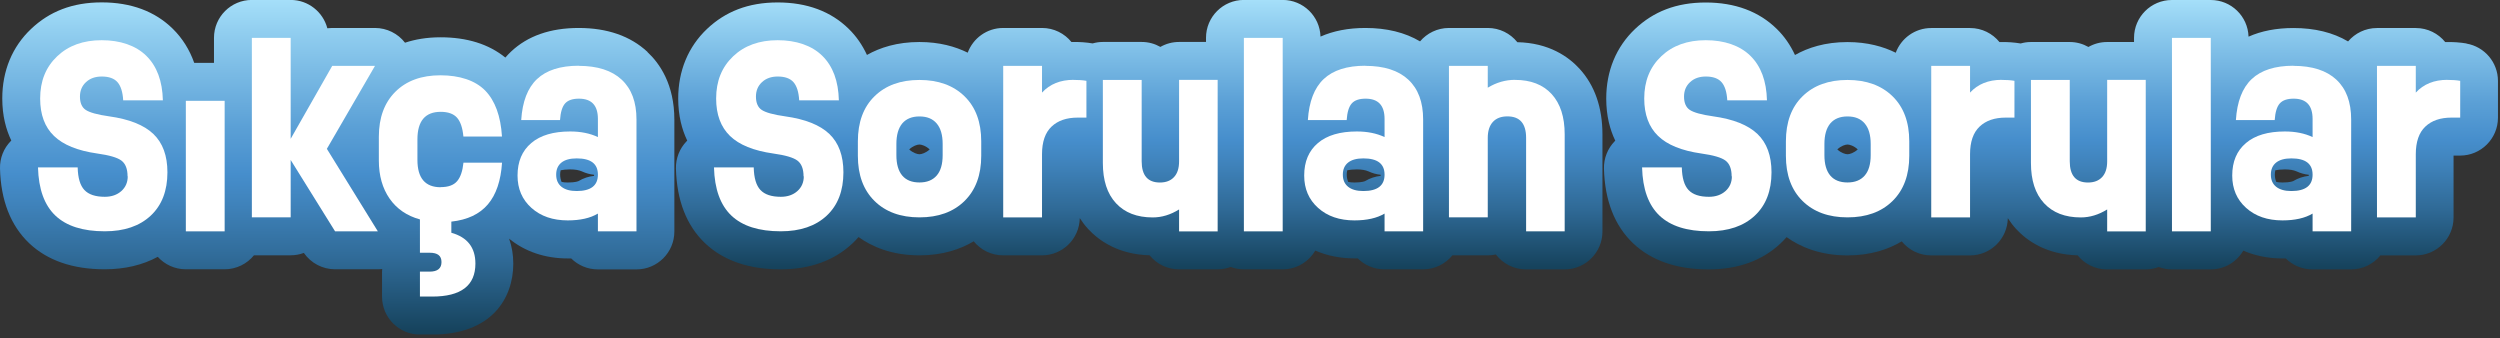 <svg width="429" height="58" viewBox="0 0 429 58" fill="none" xmlns="http://www.w3.org/2000/svg">
<rect x="0" y="0" width="429" height="58" fill="#333333" stroke="none"/>
<g clip-path="url(#clip0_0_622)">
<path d="M111.1 8.9C108.17 6.18 104.2 4.8 99.31 4.8C94.42 4.8 90.54 6.17 87.69 8.86C87.35 9.18 87.02 9.53 86.72 9.88C83.87 7.57 80.14 6.4 75.59 6.4C73.23 6.4 71.21 6.76 69.5 7.33C68.28 5.75 66.38 4.8 64.35 4.8H57.01C56.73 4.8 56.45 4.82 56.17 4.85C55.44 2.06 52.9 -0.01 49.88 -0.01H43.22C39.63 -0.01 36.72 2.9 36.72 6.49V10.79H33.33C32.53 8.54 31.31 6.57 29.65 4.94C26.6 1.94 22.49 0.41 17.45 0.41C12.41 0.41 8.48 1.98 5.34 4.96C2.1 8.02 0.39 12.15 0.39 16.91C0.39 19.88 1.04 22.25 1.94 24.12C1.91 24.15 1.88 24.18 1.85 24.21C0.62 25.46 -0.04 27.16 8.34547e-06 28.91C0.14 34.39 1.82 38.7 5 41.73C8.13 44.7 12.49 46.21 17.95 46.21C21.43 46.21 24.48 45.48 27.07 44.07C28.26 45.38 29.97 46.21 31.88 46.21H38.54C40.58 46.21 42.39 45.27 43.58 43.81H49.87C50.67 43.81 51.43 43.67 52.14 43.4C53.35 45.15 55.35 46.21 57.49 46.21H64.83C65.09 46.21 65.34 46.19 65.59 46.16C65.58 46.31 65.56 46.47 65.56 46.63V50.91C65.56 54.5 68.47 57.41 72.06 57.41H74.16C84.42 57.41 88.08 51.13 88.08 45.25C88.08 43.71 87.83 42.27 87.36 40.95C90.07 43.17 93.53 44.35 97.43 44.35C97.63 44.35 97.83 44.35 98.02 44.35C99.19 45.51 100.81 46.23 102.6 46.23H109.22C112.81 46.23 115.72 43.32 115.72 39.73V20.53C115.72 14.49 113.21 10.89 111.1 8.93V8.9ZM96.2 29.22C96.6 29.14 97.14 29.07 97.85 29.07C98.68 29.07 99.37 29.19 99.85 29.41C100.52 29.72 101.23 29.92 101.94 29.99C101.94 30.05 101.94 30.12 101.94 30.18C101.02 30.28 100.11 30.57 99.28 31.07C99.28 31.07 98.81 31.32 97.45 31.32C96.99 31.32 96.64 31.28 96.37 31.22C96.21 30.83 96.12 30.41 96.12 29.97C96.12 29.71 96.15 29.46 96.21 29.21L96.2 29.22Z" fill="url(#paint0_linear_0_622)"/>
<path d="M260.35 7.21C259.16 5.74 257.34 4.8 255.3 4.8H248.64C246.65 4.8 244.87 5.7 243.68 7.1C241.1 5.57 237.96 4.8 234.3 4.8C231.38 4.8 228.81 5.3 226.6 6.28C226.49 2.79 223.63 -0.01 220.11 -0.01H213.45C209.86 -0.01 206.95 2.9 206.95 6.49V7.2H202.33C201.16 7.2 200.07 7.51 199.12 8.05C198.17 7.51 197.08 7.2 195.91 7.2H189.25C188.64 7.2 188.06 7.29 187.5 7.45C186.43 7.27 185.2 7.17 183.86 7.21C182.67 5.74 180.85 4.8 178.81 4.8H172.15C169.36 4.8 166.98 6.56 166.06 9.04C163.94 7.99 161.21 7.21 157.77 7.21C153.93 7.21 150.97 8.18 148.77 9.43C147.99 7.75 146.97 6.25 145.65 4.96C142.59 1.95 138.48 0.42 133.44 0.42C128.4 0.42 124.47 1.99 121.33 4.96C118.09 8.03 116.38 12.16 116.38 16.92C116.38 19.89 117.03 22.26 117.93 24.13C117.9 24.16 117.87 24.19 117.84 24.22C116.62 25.47 115.95 27.17 115.99 28.92C116.13 34.4 117.81 38.71 120.99 41.74C124.12 44.71 128.48 46.22 133.94 46.22C138.99 46.22 143.14 44.72 146.28 41.77C146.62 41.45 146.98 41.08 147.33 40.68C149.63 42.33 153.02 43.82 157.77 43.82C161.8 43.82 164.85 42.75 167.09 41.41C168.28 42.88 170.1 43.82 172.14 43.82H178.8C182.35 43.82 185.23 40.97 185.29 37.43C185.72 38.08 186.18 38.71 186.71 39.28C188.56 41.28 191.87 43.66 197.27 43.81C198.46 45.28 200.28 46.22 202.32 46.22H208.94C209.73 46.22 210.49 46.07 211.19 45.81C211.89 46.07 212.65 46.22 213.44 46.22H220.1C222.49 46.22 224.57 44.93 225.7 43C227.72 43.88 229.97 44.34 232.4 44.34C232.6 44.34 232.8 44.34 232.99 44.34C234.16 45.5 235.78 46.22 237.57 46.22H244.19C246.23 46.22 248.04 45.28 249.23 43.82H255.28C255.77 43.82 256.24 43.77 256.69 43.67C257.88 45.22 259.75 46.23 261.86 46.23H268.48C272.07 46.23 274.98 43.32 274.98 39.73V23.09C274.98 18.45 273.66 14.65 271.04 11.79C269.18 9.76 265.82 7.34 260.33 7.24L260.35 7.21ZM231.18 29.22C231.58 29.14 232.12 29.07 232.83 29.07C233.66 29.07 234.35 29.19 234.83 29.41C235.5 29.72 236.21 29.92 236.92 29.99C236.92 30.05 236.92 30.12 236.92 30.18C236 30.28 235.09 30.57 234.26 31.07C234.26 31.07 233.79 31.32 232.43 31.32C231.97 31.32 231.62 31.28 231.35 31.22C231.19 30.83 231.1 30.41 231.1 29.97C231.1 29.71 231.13 29.46 231.19 29.21L231.18 29.22ZM157.78 24.8C158.09 24.8 158.87 25.01 159.53 25.64C158.89 26.24 158.14 26.47 157.78 26.47C157.42 26.47 156.65 26.24 156.02 25.64C156.66 25.03 157.41 24.8 157.78 24.8Z" fill="url(#paint1_linear_0_622)"/>
<path d="M423.26 7.46C422.18 7.28 420.95 7.18 419.6 7.22C418.41 5.75 416.59 4.81 414.55 4.81H407.89C405.9 4.81 404.12 5.71 402.93 7.11C400.35 5.58 397.21 4.81 393.55 4.81C390.63 4.81 388.06 5.31 385.85 6.29C385.74 2.8 382.88 0 379.36 0H372.7C369.11 0 366.2 2.91 366.2 6.5V7.21H361.58C360.41 7.21 359.32 7.52 358.37 8.06C357.42 7.52 356.33 7.21 355.16 7.21H348.5C347.89 7.21 347.31 7.3 346.75 7.46C345.68 7.28 344.45 7.18 343.11 7.22C341.92 5.75 340.1 4.81 338.06 4.81H331.4C328.61 4.81 326.23 6.57 325.31 9.05C323.19 8 320.46 7.22 317.02 7.22C313.18 7.22 310.22 8.19 308.02 9.44C307.24 7.76 306.22 6.26 304.9 4.97C301.84 1.96 297.73 0.43 292.69 0.43C287.65 0.43 283.72 2 280.58 4.97C277.34 8.04 275.63 12.17 275.63 16.93C275.63 19.9 276.28 22.27 277.18 24.14C277.15 24.17 277.12 24.2 277.09 24.23C275.87 25.48 275.2 27.18 275.24 28.93C275.38 34.41 277.06 38.72 280.24 41.75C283.37 44.72 287.73 46.23 293.19 46.23C298.24 46.23 302.39 44.73 305.53 41.78C305.87 41.46 306.23 41.09 306.58 40.69C308.88 42.34 312.27 43.83 317.02 43.83C321.05 43.83 324.1 42.76 326.34 41.42C327.53 42.89 329.35 43.83 331.39 43.83H338.05C341.6 43.83 344.48 40.98 344.54 37.44C344.97 38.09 345.43 38.72 345.96 39.29C347.81 41.29 351.12 43.67 356.52 43.82C357.71 45.29 359.53 46.23 361.57 46.23H368.19C368.98 46.23 369.74 46.08 370.44 45.82C371.14 46.08 371.9 46.23 372.69 46.23H379.35C381.74 46.23 383.82 44.94 384.95 43.01C386.97 43.89 389.22 44.35 391.65 44.35C391.85 44.35 392.05 44.35 392.24 44.35C393.41 45.51 395.03 46.23 396.82 46.23H403.44C405.48 46.23 407.29 45.29 408.48 43.83H414.53C418.12 43.83 421.03 40.92 421.03 37.33V26.7H422.15C425.74 26.7 428.65 23.79 428.65 20.2V13.89C428.65 10.72 426.36 8.01 423.24 7.48L423.26 7.46ZM390.44 29.22C390.84 29.14 391.38 29.07 392.09 29.07C392.92 29.07 393.61 29.19 394.09 29.41C394.76 29.72 395.47 29.92 396.18 29.99C396.18 30.05 396.18 30.12 396.18 30.18C395.26 30.28 394.35 30.57 393.52 31.07C393.52 31.07 393.05 31.32 391.69 31.32C391.23 31.32 390.88 31.28 390.61 31.22C390.45 30.83 390.36 30.41 390.36 29.97C390.36 29.71 390.39 29.46 390.45 29.21L390.44 29.22ZM317.04 24.8C317.35 24.8 318.13 25.01 318.79 25.64C318.15 26.24 317.4 26.47 317.04 26.47C316.68 26.47 315.91 26.24 315.28 25.64C315.92 25.03 316.67 24.8 317.04 24.8Z" fill="url(#paint2_linear_0_622)"/>
<path d="M21.89 30.27C21.89 28.99 21.54 28.09 20.84 27.56C20.14 27.03 18.75 26.63 16.68 26.34C13.32 25.86 10.85 24.86 9.27 23.33C7.68 21.81 6.89 19.66 6.89 16.9C6.89 13.92 7.86 11.51 9.81 9.66C11.76 7.81 14.3 6.9 17.45 6.9C20.6 6.9 23.29 7.79 25.11 9.58C26.93 11.37 27.87 13.91 27.95 17.22H21.14C21.06 15.79 20.73 14.75 20.16 14.1C19.59 13.45 18.68 13.13 17.46 13.13C16.35 13.13 15.45 13.45 14.76 14.09C14.07 14.73 13.72 15.55 13.72 16.57C13.72 17.65 14.05 18.42 14.71 18.86C15.37 19.3 16.7 19.68 18.7 19.96C22.17 20.44 24.71 21.45 26.32 22.99C27.93 24.53 28.73 26.72 28.73 29.57C28.73 32.73 27.78 35.21 25.87 37C23.96 38.79 21.33 39.69 17.98 39.69C14.22 39.69 11.39 38.79 9.5 36.99C7.61 35.19 6.62 32.44 6.52 28.73H13.33C13.37 30.53 13.75 31.82 14.48 32.6C15.21 33.38 16.37 33.77 17.98 33.77C19.14 33.77 20.09 33.44 20.82 32.79C21.55 32.14 21.92 31.29 21.92 30.25L21.89 30.27Z" fill="white"/>
<path d="M31.89 39.7V17.3H38.55V39.7H31.89Z" fill="white"/>
<path d="M64.84 39.7H57.5L49.88 27.45V37.29H43.22V6.5H49.88V23.82L57.01 11.3H64.35L56.09 25.54L64.84 39.7Z" fill="white"/>
<path d="M75.63 32.11C76.91 32.11 77.84 31.78 78.43 31.1C79.02 30.42 79.38 29.36 79.53 27.91H86.15C85.95 31.01 85.14 33.4 83.72 35.07C82.3 36.74 80.21 37.73 77.45 38.03V39.94C80.2 40.71 81.58 42.47 81.58 45.23C81.58 49.01 79.11 50.89 74.16 50.89H72.06V46.61H73.74C75.08 46.61 75.76 46.06 75.76 44.97C75.76 43.88 75.09 43.37 73.74 43.37H72.06V37.65C69.83 37.04 68.09 35.85 66.86 34.09C65.63 32.33 65.01 30.14 65.01 27.54V23.46C65.01 20.19 65.96 17.62 67.85 15.74C69.74 13.86 72.32 12.92 75.58 12.92C78.84 12.92 81.54 13.79 83.25 15.53C84.95 17.27 85.92 19.9 86.14 23.43H79.52C79.38 21.93 79.01 20.85 78.42 20.19C77.83 19.53 76.9 19.19 75.62 19.19C72.96 19.19 71.63 20.77 71.63 23.92V27.44C71.63 30.56 72.96 32.13 75.62 32.13L75.63 32.11Z" fill="white"/>
<path d="M99.31 11.3C102.52 11.3 104.98 12.09 106.67 13.66C108.37 15.24 109.22 17.51 109.22 20.5V39.7H102.6V36.65C101.29 37.43 99.57 37.82 97.43 37.82C94.87 37.82 92.8 37.11 91.2 35.68C89.6 34.25 88.81 32.4 88.81 30.12C88.81 27.72 89.6 25.87 91.17 24.54C92.74 23.21 94.97 22.56 97.84 22.56C99.65 22.56 101.24 22.88 102.6 23.52V20.41C102.6 18.09 101.52 16.93 99.35 16.93C98.25 16.93 97.46 17.2 96.97 17.75C96.48 18.3 96.19 19.25 96.1 20.6H89.44C89.64 17.44 90.54 15.09 92.15 13.57C93.76 12.05 96.15 11.28 99.31 11.28V11.3ZM98.96 32.78C101.39 32.78 102.6 31.84 102.6 29.97C102.6 28.1 101.39 27.18 98.96 27.18C97.81 27.18 96.94 27.42 96.34 27.9C95.74 28.38 95.44 29.07 95.44 29.97C95.44 30.87 95.74 31.56 96.35 32.05C96.96 32.54 97.83 32.78 98.96 32.78Z" fill="white"/>
<path d="M137.89 30.27C137.89 28.99 137.54 28.09 136.84 27.56C136.14 27.03 134.75 26.63 132.68 26.34C129.32 25.86 126.85 24.86 125.27 23.33C123.69 21.8 122.89 19.66 122.89 16.9C122.89 13.92 123.86 11.51 125.81 9.66C127.76 7.81 130.3 6.9 133.45 6.9C136.6 6.9 139.29 7.79 141.11 9.58C142.93 11.37 143.87 13.91 143.95 17.22H137.14C137.06 15.79 136.73 14.75 136.16 14.1C135.59 13.45 134.68 13.13 133.46 13.13C132.35 13.13 131.45 13.45 130.76 14.09C130.07 14.73 129.72 15.55 129.72 16.57C129.72 17.65 130.05 18.42 130.71 18.86C131.37 19.3 132.7 19.68 134.7 19.96C138.17 20.44 140.71 21.45 142.32 22.99C143.93 24.53 144.73 26.72 144.73 29.57C144.73 32.73 143.78 35.21 141.87 37C139.96 38.79 137.33 39.69 133.98 39.69C130.22 39.69 127.39 38.79 125.5 36.99C123.61 35.19 122.62 32.44 122.52 28.73H129.34C129.38 30.53 129.76 31.82 130.49 32.6C131.22 33.38 132.38 33.77 133.99 33.77C135.15 33.77 136.1 33.44 136.83 32.79C137.56 32.14 137.93 31.29 137.93 30.25L137.89 30.27Z" fill="white"/>
<path d="M165.51 34.49C163.6 36.37 161.02 37.3 157.78 37.3C154.54 37.3 151.97 36.36 150.07 34.49C148.16 32.61 147.21 30.03 147.21 26.74V24.26C147.21 20.97 148.16 18.38 150.07 16.52C151.98 14.65 154.55 13.72 157.78 13.72C161.01 13.72 163.59 14.65 165.51 16.52C167.43 18.39 168.38 20.97 168.38 24.26V26.74C168.38 30.03 167.42 32.62 165.51 34.49ZM157.78 31.31C159.06 31.31 160.04 30.92 160.73 30.13C161.42 29.34 161.76 28.17 161.76 26.62V24.71C161.76 23.16 161.42 21.99 160.73 21.18C160.04 20.37 159.06 19.98 157.78 19.98C156.5 19.98 155.51 20.38 154.83 21.18C154.16 21.98 153.82 23.16 153.82 24.71V26.62C153.82 28.17 154.16 29.34 154.83 30.13C155.5 30.92 156.49 31.31 157.78 31.31Z" fill="white"/>
<path d="M184.22 13.71C185.08 13.71 185.82 13.76 186.43 13.87V20.18H184.94C183.03 20.18 181.54 20.69 180.45 21.72C179.36 22.75 178.81 24.33 178.81 26.47V37.31H172.15V11.3H178.81V15.89C180.15 14.43 181.96 13.7 184.22 13.7V13.71Z" fill="white"/>
<path d="M202.33 13.71H208.95V39.71H202.33V35.94C200.87 36.85 199.36 37.31 197.81 37.31C195.11 37.31 193.01 36.5 191.5 34.87C189.99 33.24 189.25 30.94 189.25 27.96V13.72H195.91V27.67C195.91 30.1 196.95 31.32 199.04 31.32C200.08 31.32 200.89 31.01 201.47 30.38C202.05 29.75 202.33 28.86 202.33 27.7V13.72V13.71Z" fill="white"/>
<path d="M213.45 39.7V6.5H220.11V39.7H213.45Z" fill="white"/>
<path d="M234.3 11.3C237.51 11.3 239.97 12.09 241.66 13.66C243.36 15.24 244.21 17.51 244.21 20.5V39.7H237.59V36.65C236.28 37.43 234.56 37.82 232.42 37.82C229.86 37.82 227.79 37.11 226.19 35.68C224.59 34.25 223.8 32.4 223.8 30.12C223.8 27.72 224.59 25.87 226.16 24.54C227.73 23.21 229.96 22.56 232.83 22.56C234.64 22.56 236.23 22.88 237.59 23.52V20.41C237.59 18.09 236.51 16.93 234.34 16.93C233.24 16.93 232.45 17.2 231.96 17.75C231.47 18.3 231.18 19.25 231.09 20.6H224.43C224.63 17.44 225.53 15.09 227.14 13.57C228.75 12.05 231.14 11.28 234.3 11.28V11.3ZM233.95 32.78C236.38 32.78 237.59 31.84 237.59 29.97C237.59 28.1 236.38 27.18 233.95 27.18C232.8 27.18 231.93 27.42 231.33 27.9C230.73 28.38 230.43 29.07 230.43 29.97C230.43 30.87 230.73 31.56 231.34 32.05C231.95 32.54 232.82 32.78 233.95 32.78Z" fill="white"/>
<path d="M259.98 13.71C262.68 13.71 264.78 14.52 266.27 16.15C267.76 17.78 268.5 20.08 268.5 23.06V39.7H261.88V23.66C261.88 21.2 260.81 19.97 258.67 19.97C257.59 19.97 256.75 20.29 256.17 20.93C255.59 21.57 255.3 22.48 255.3 23.66V37.29H248.64V11.3H255.3V15.05C256.78 14.15 258.34 13.7 259.98 13.7V13.71Z" fill="white"/>
<path d="M297.15 30.27C297.15 28.99 296.8 28.09 296.1 27.56C295.4 27.03 294.01 26.63 291.94 26.34C288.58 25.86 286.11 24.86 284.53 23.33C282.95 21.8 282.15 19.66 282.15 16.9C282.15 13.92 283.12 11.51 285.07 9.66C287.02 7.81 289.56 6.9 292.71 6.9C295.86 6.9 298.55 7.79 300.37 9.58C302.19 11.37 303.13 13.91 303.21 17.22H296.4C296.32 15.79 295.99 14.75 295.42 14.1C294.85 13.45 293.94 13.13 292.72 13.13C291.61 13.13 290.71 13.45 290.02 14.09C289.33 14.73 288.98 15.55 288.98 16.57C288.98 17.65 289.31 18.42 289.97 18.86C290.63 19.3 291.96 19.68 293.96 19.96C297.43 20.44 299.97 21.45 301.58 22.99C303.19 24.53 303.99 26.72 303.99 29.57C303.99 32.73 303.04 35.21 301.13 37C299.22 38.79 296.59 39.69 293.24 39.69C289.48 39.69 286.65 38.79 284.76 36.99C282.87 35.19 281.88 32.44 281.78 28.73H288.6C288.64 30.53 289.02 31.82 289.75 32.6C290.48 33.38 291.64 33.77 293.25 33.77C294.41 33.77 295.36 33.44 296.09 32.79C296.82 32.14 297.19 31.29 297.19 30.25L297.15 30.27Z" fill="white"/>
<path d="M324.76 34.49C322.85 36.37 320.27 37.3 317.03 37.3C313.79 37.3 311.22 36.36 309.32 34.49C307.41 32.61 306.46 30.03 306.46 26.74V24.26C306.46 20.97 307.41 18.38 309.32 16.52C311.23 14.65 313.8 13.72 317.03 13.72C320.26 13.72 322.84 14.65 324.76 16.52C326.68 18.39 327.63 20.97 327.63 24.26V26.74C327.63 30.03 326.67 32.62 324.76 34.49ZM317.03 31.31C318.31 31.31 319.29 30.92 319.98 30.13C320.67 29.34 321.01 28.17 321.01 26.62V24.71C321.01 23.16 320.67 21.99 319.98 21.18C319.29 20.37 318.31 19.98 317.03 19.98C315.75 19.98 314.76 20.38 314.08 21.18C313.41 21.98 313.07 23.16 313.07 24.71V26.62C313.07 28.17 313.41 29.34 314.08 30.13C314.75 30.92 315.74 31.31 317.03 31.31Z" fill="white"/>
<path d="M343.47 13.71C344.33 13.71 345.07 13.76 345.68 13.87V20.18H344.19C342.28 20.18 340.79 20.69 339.7 21.72C338.61 22.75 338.06 24.33 338.06 26.47V37.31H331.4V11.3H338.06V15.89C339.4 14.43 341.21 13.7 343.47 13.7V13.71Z" fill="white"/>
<path d="M361.59 13.71H368.21V39.71H361.59V35.94C360.13 36.85 358.62 37.31 357.07 37.31C354.37 37.31 352.27 36.5 350.76 34.87C349.25 33.24 348.51 30.94 348.51 27.96V13.72H355.17V27.67C355.17 30.1 356.21 31.32 358.3 31.32C359.34 31.32 360.15 31.01 360.73 30.38C361.31 29.75 361.59 28.86 361.59 27.7V13.72V13.71Z" fill="white"/>
<path d="M372.71 39.7V6.5H379.37V39.7H372.71Z" fill="white"/>
<path d="M393.55 11.3C396.76 11.3 399.22 12.09 400.91 13.66C402.61 15.24 403.46 17.51 403.46 20.5V39.7H396.84V36.65C395.53 37.43 393.81 37.82 391.67 37.82C389.11 37.82 387.04 37.11 385.44 35.68C383.84 34.25 383.05 32.4 383.05 30.12C383.05 27.72 383.84 25.87 385.41 24.54C386.98 23.21 389.21 22.56 392.08 22.56C393.89 22.56 395.48 22.88 396.84 23.52V20.41C396.84 18.09 395.76 16.93 393.59 16.93C392.49 16.93 391.7 17.2 391.21 17.75C390.72 18.3 390.43 19.25 390.34 20.6H383.68C383.88 17.44 384.78 15.09 386.39 13.57C388 12.05 390.39 11.28 393.55 11.28V11.3ZM393.2 32.78C395.63 32.78 396.84 31.84 396.84 29.97C396.84 28.1 395.63 27.18 393.2 27.18C392.05 27.18 391.18 27.42 390.58 27.9C389.98 28.38 389.68 29.07 389.68 29.97C389.68 30.87 389.98 31.56 390.59 32.05C391.2 32.54 392.07 32.78 393.2 32.78Z" fill="white"/>
<path d="M419.96 13.71C420.82 13.71 421.56 13.76 422.17 13.87V20.18H420.68C418.77 20.18 417.28 20.69 416.19 21.72C415.1 22.75 414.55 24.33 414.55 26.47V37.31H407.89V11.3H414.55V15.89C415.89 14.43 417.7 13.7 419.96 13.7V13.71Z" fill="white"/>
</g>
<defs>
<linearGradient id="paint0_linear_0_622" x1="57.86" y1="-9.76618e-06" x2="57.86" y2="57.39" gradientUnits="userSpaceOnUse">
<stop stop-color="#A5DFF9"/>
<stop offset="0.09" stop-color="#92CFF0"/>
<stop offset="0.38" stop-color="#5BA0D6"/>
<stop offset="0.52" stop-color="#468ECC"/>
<stop offset="0.6" stop-color="#4084BD"/>
<stop offset="0.77" stop-color="#306B98"/>
<stop offset="0.99" stop-color="#16435D"/>
<stop offset="1" stop-color="#16425B"/>
</linearGradient>
<linearGradient id="paint1_linear_0_622" x1="195.5" y1="-9.76599e-06" x2="195.5" y2="46.2" gradientUnits="userSpaceOnUse">
<stop stop-color="#A5DFF9"/>
<stop offset="0.09" stop-color="#92CFF0"/>
<stop offset="0.38" stop-color="#5BA0D6"/>
<stop offset="0.52" stop-color="#468ECC"/>
<stop offset="0.6" stop-color="#4084BD"/>
<stop offset="0.77" stop-color="#306B98"/>
<stop offset="0.99" stop-color="#16435D"/>
<stop offset="1" stop-color="#16425B"/>
</linearGradient>
<linearGradient id="paint2_linear_0_622" x1="351.96" y1="0" x2="351.96" y2="46.2" gradientUnits="userSpaceOnUse">
<stop stop-color="#A5DFF9"/>
<stop offset="0.09" stop-color="#92CFF0"/>
<stop offset="0.38" stop-color="#5BA0D6"/>
<stop offset="0.52" stop-color="#468ECC"/>
<stop offset="0.6" stop-color="#4084BD"/>
<stop offset="0.77" stop-color="#306B98"/>
<stop offset="0.99" stop-color="#16435D"/>
<stop offset="1" stop-color="#16425B"/>
</linearGradient>
<clipPath id="clip0_0_622">
<rect width="428.67" height="57.39" fill="white"/>
</clipPath>
</defs>
</svg>
